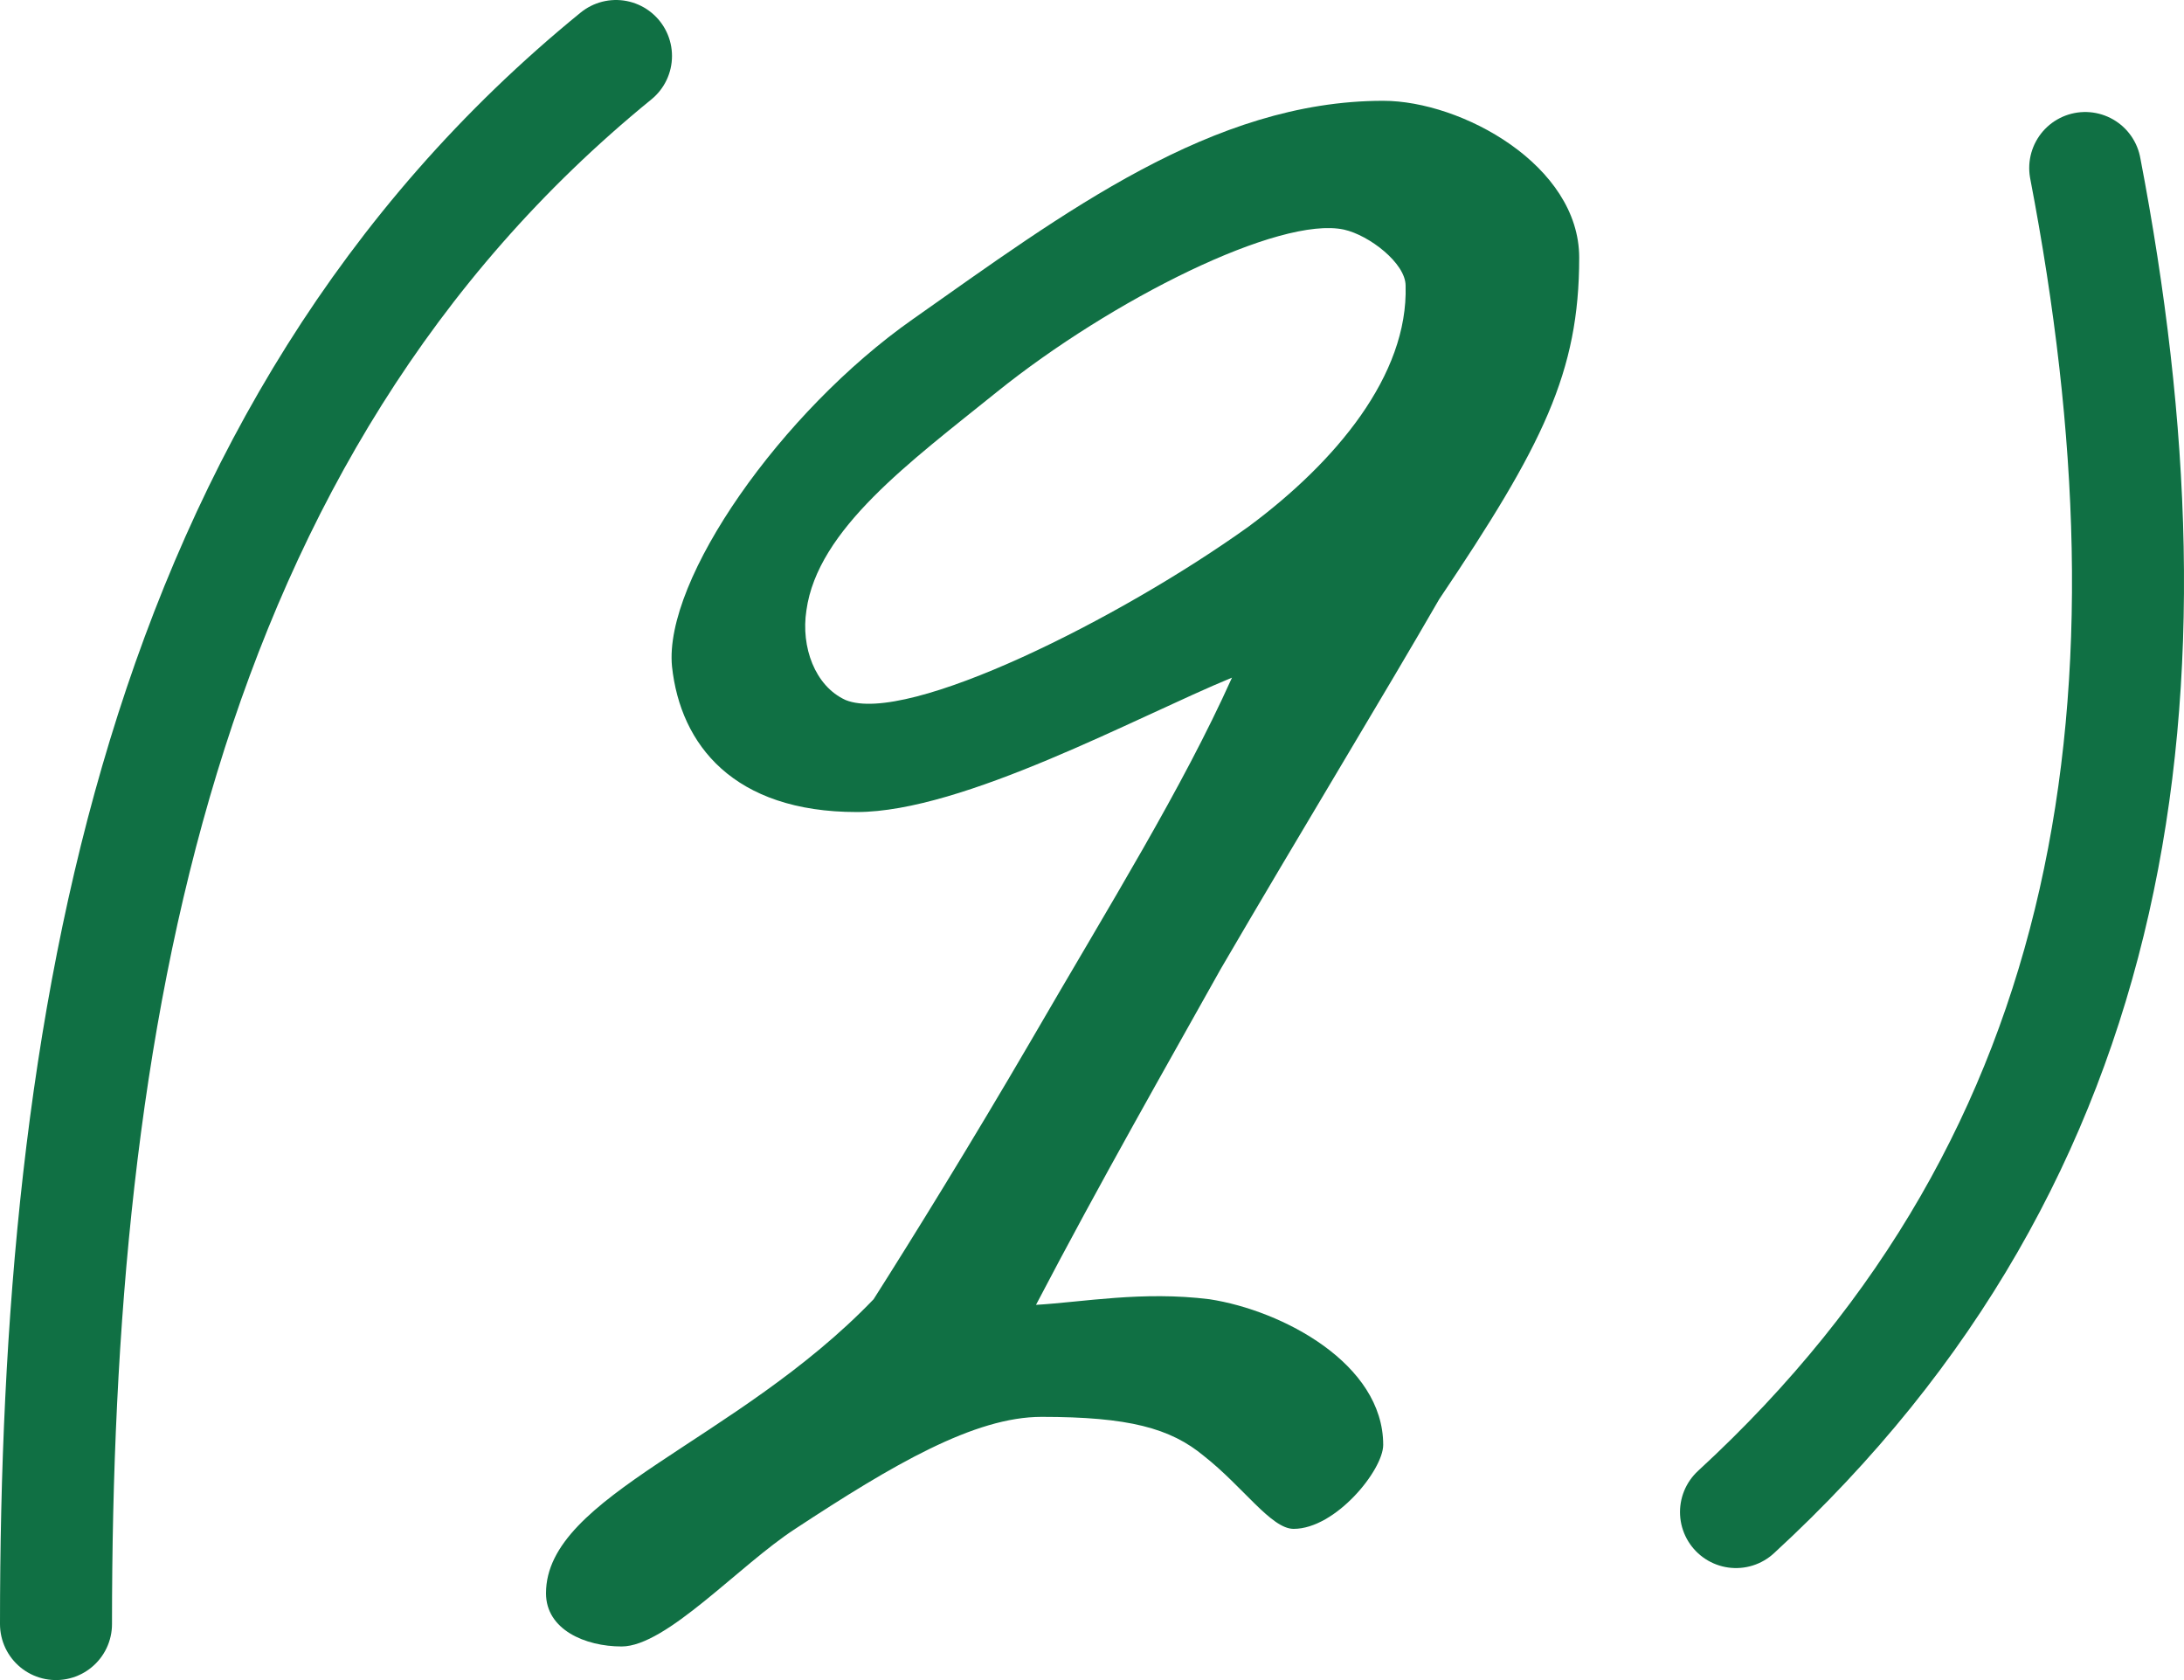 <?xml version="1.0" encoding="UTF-8"?> <svg xmlns="http://www.w3.org/2000/svg" width="39" height="30" viewBox="0 0 39 30" fill="none"> <g clip-path="url(#clip0_98_26)"> <path d="M28.2 4.6C28.2 6.65 27.55 7.95 25.7 10.7C24.75 12.35 23.2 14.9 21.8 17.3C20.85 19 19.65 21.1 18.5 23.3C19.35 23.25 20.4 23.05 21.6 23.2C22.9 23.4 24.7 24.35 24.7 25.8C24.7 26.25 23.85 27.3 23.1 27.3C22.7 27.3 22.2 26.55 21.5 26C20.9 25.5 20.15 25.3 18.6 25.3C17.4 25.3 15.95 26.15 14.2 27.3C13.2 27.95 11.9 29.4 11.1 29.4C10.45 29.4 9.75 29.1 9.75 28.45C9.75 26.7 13.15 25.75 15.6 23.2C16.3 22.1 17.35 20.4 18.4 18.6C19.85 16.1 21.1 14.1 22 12.1C20.3 12.8 17.2 14.5 15.3 14.5C13.1 14.5 12.15 13.3 12 11.9C11.85 10.35 13.95 7.35 16.3 5.7C19 3.8 21.65 1.8 24.7 1.8C26.1 1.8 28.2 2.95 28.2 4.6ZM25.1 5.1C25.1 4.7 24.45 4.2 24 4.1C22.85 3.85 19.85 5.35 17.8 7C16.25 8.25 14.6 9.45 14.4 10.9C14.3 11.55 14.55 12.25 15.1 12.5C16.2 12.95 20 11.05 22.3 9.4C23.85 8.25 25.15 6.7 25.1 5.1Z" fill="#107044"></path> <path d="M11 1C2.786 7.692 1 18.323 1 29" stroke="#107044" stroke-width="2" stroke-linecap="round"></path> <path d="M37.236 3C39.023 12.31 37.959 20.6 31 27" stroke="#107044" stroke-width="2" stroke-linecap="round"></path> </g> <defs> <clipPath id="clip0_98_26"> <rect width="39" height="30" fill="white"></rect> </clipPath> </defs> </svg> 